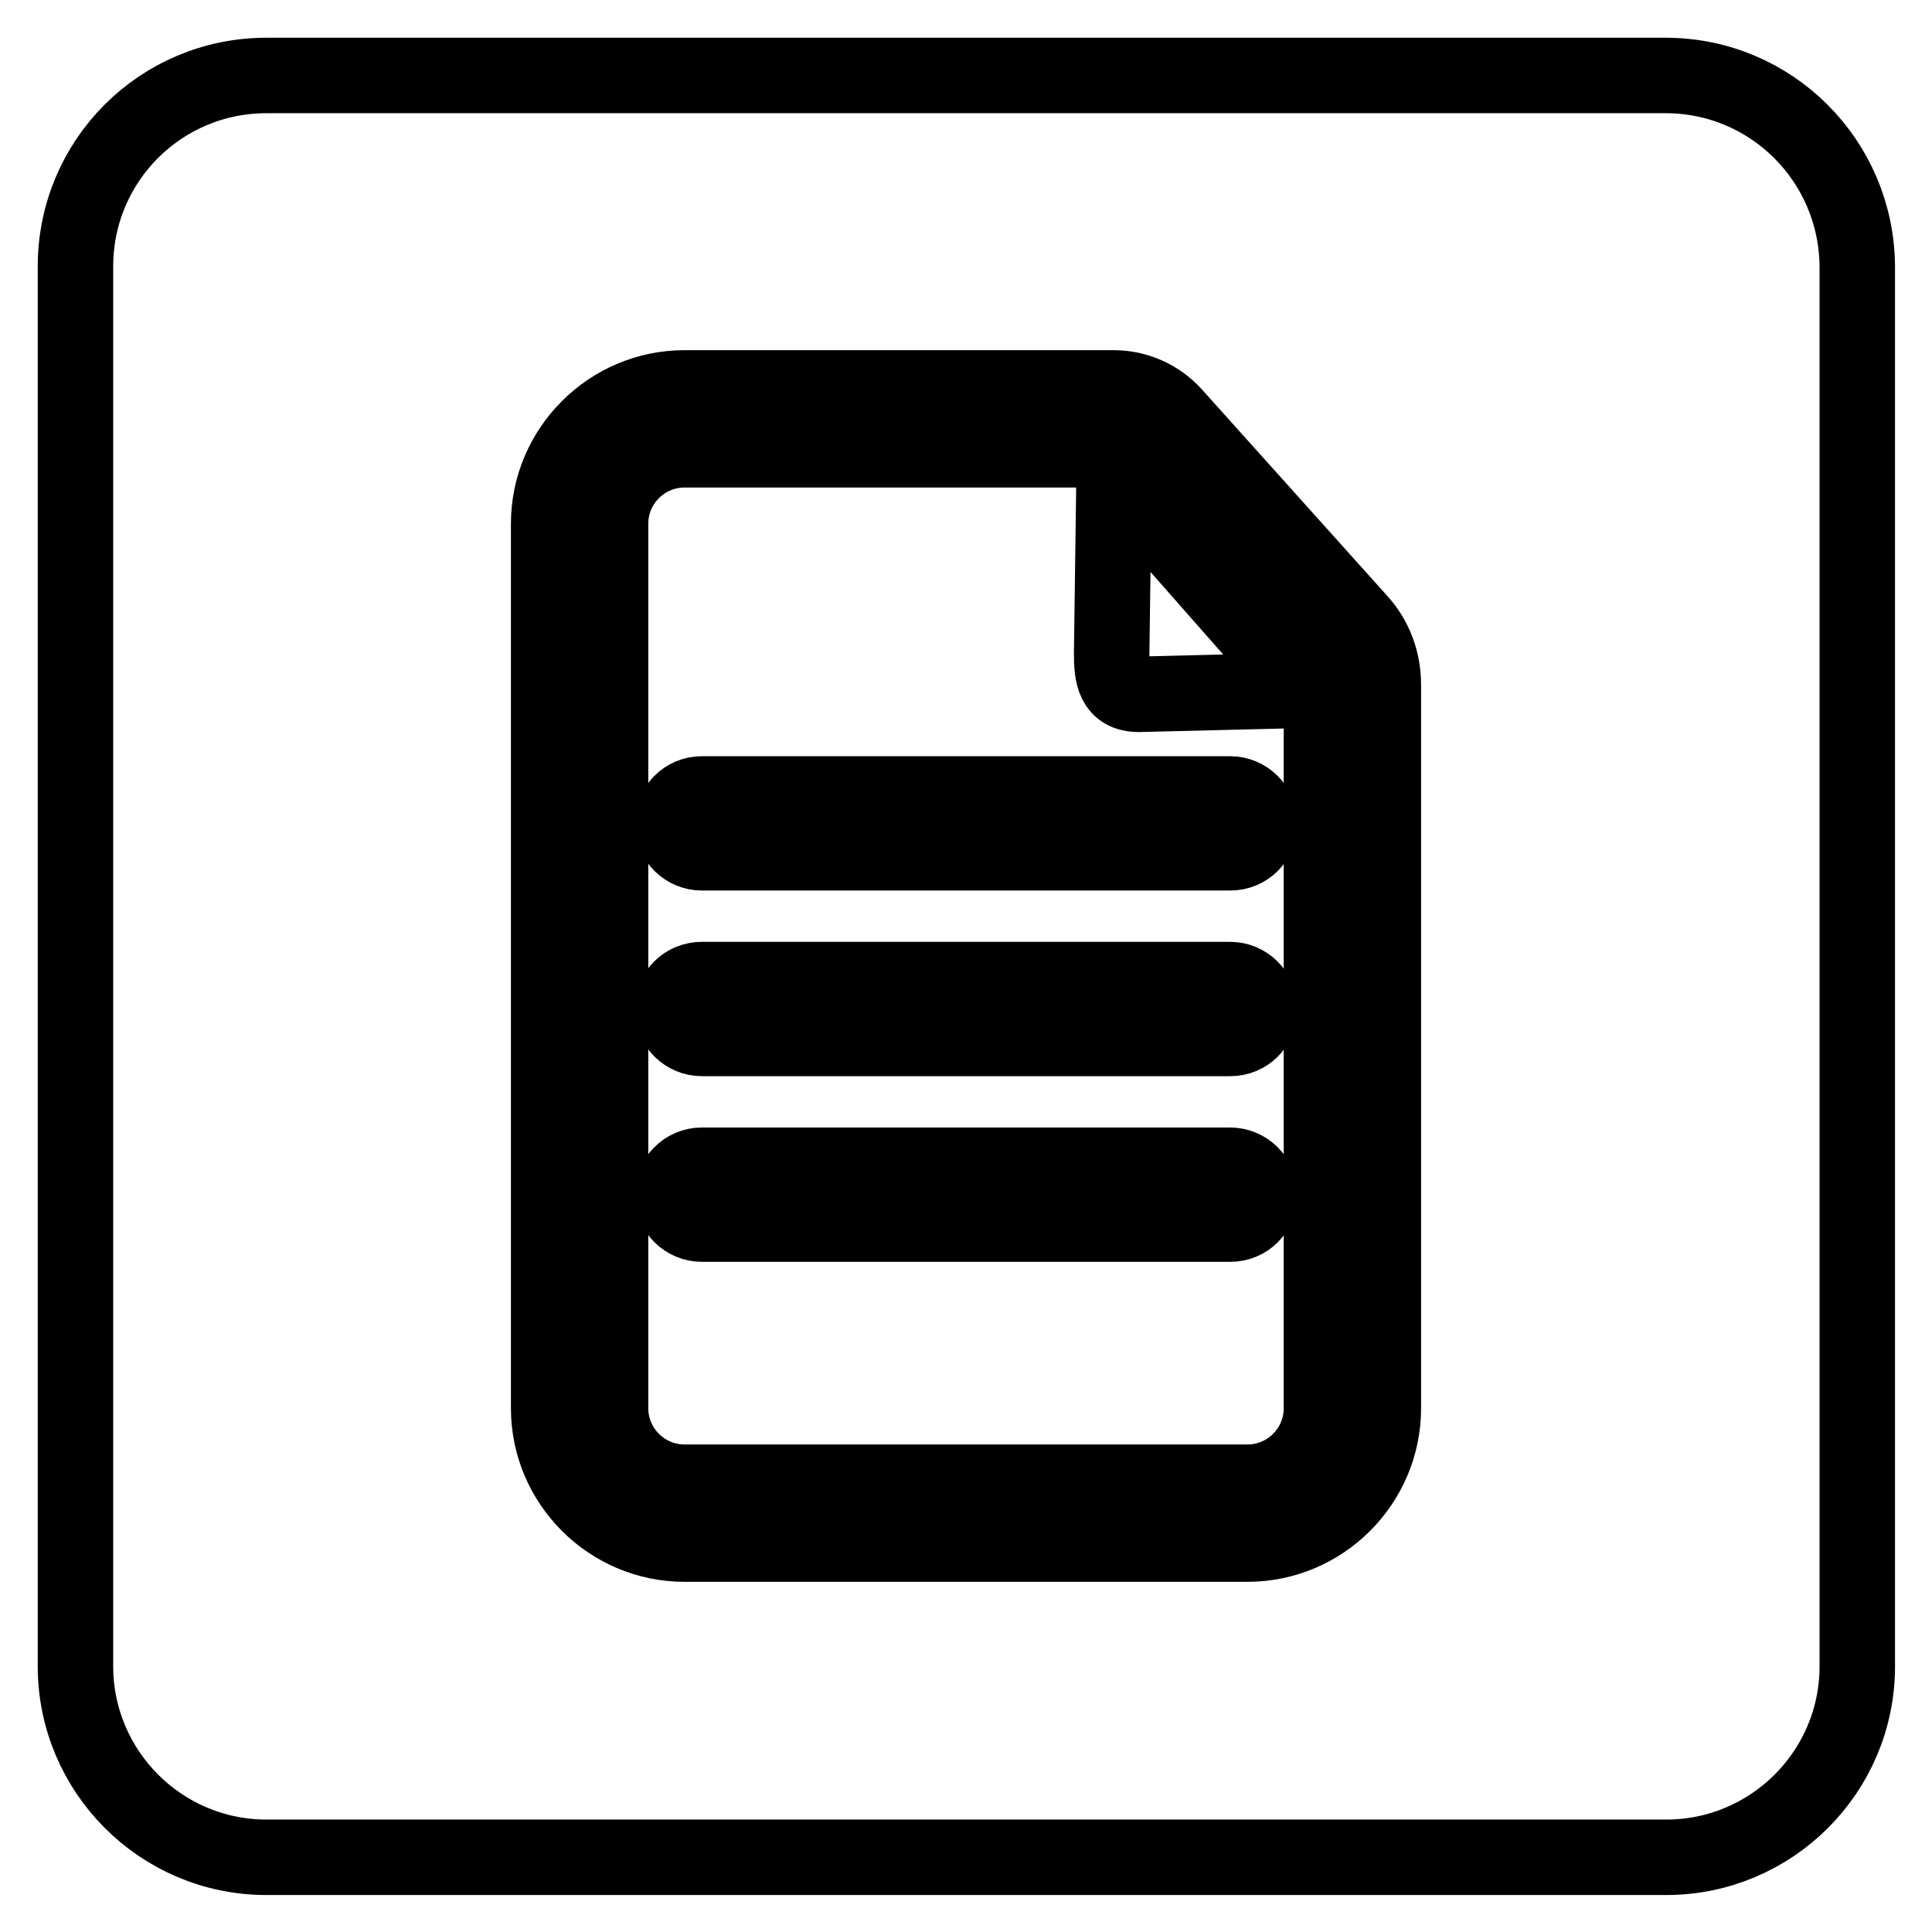 <?xml version="1.0" encoding="utf-8"?>
<!-- Svg Vector Icons : http://www.onlinewebfonts.com/icon -->
<!DOCTYPE svg PUBLIC "-//W3C//DTD SVG 1.1//EN" "http://www.w3.org/Graphics/SVG/1.1/DTD/svg11.dtd">
<svg version="1.1" xmlns="http://www.w3.org/2000/svg" xmlns:xlink="http://www.w3.org/1999/xlink" x="0px" y="0px" viewBox="0 0 256 256" enable-background="new 0 0 256 256" xml:space="preserve">
<g> <path stroke-width="10" fill-opacity="0" stroke="#000000"  d="M149.4,60.4c-0.5-0.5-1.1-0.8-1.8-0.8H90.7c-5.4,0-9.8,4.4-9.8,9.8v117.2c0,5.4,4.4,9.8,9.8,9.8h74.6 c5.4,0,9.8-4.4,9.8-9.8V90.7c0-1.1-0.4-2.1-1.1-2.9L149.4,60.4z M163,162.2H93c-2.1,0-3.9-1.7-3.9-3.9c0-2.1,1.7-3.9,3.9-3.9H163 c2.1,0,3.9,1.7,3.9,3.9C166.9,160.5,165.2,162.2,163,162.2L163,162.2z M163,137.6H93c-2.1,0-3.9-1.7-3.9-3.9s1.7-3.9,3.9-3.9H163 c2.1,0,3.9,1.7,3.9,3.9C166.9,135.9,165.2,137.6,163,137.6L163,137.6z M163,113H93c-2.1,0-3.9-1.7-3.9-3.9c0-2.1,1.7-3.9,3.9-3.9 H163c2.1,0,3.9,1.7,3.9,3.9C166.9,111.3,165.2,113,163,113L163,113z M171.3,91.5L150.9,92c-3.3,0-3.6-2.5-3.6-5.4l0.3-22.1 c0.3-0.6,1-0.7,1.4-0.2l22.8,25.9C172.3,90.6,172,91.4,171.3,91.5L171.3,91.5z"/> <path stroke-width="10" fill-opacity="0" stroke="#000000"  d="M220.7,10H35.3C21.3,10,10,21.3,10,35.3v185.5c0,13.9,11.3,25.3,25.3,25.3h185.5 c13.9,0,25.3-11.3,25.3-25.3V35.3C246,21.3,234.7,10,220.7,10z M183.3,186.6c0,9.9-8.1,18-18,18H90.7c-9.9,0-18-8.1-18-18V69.4 c0-9.9,8.1-18,18-18h56.9c3,0,5.9,1.3,7.9,3.5l24.6,27.4c2.1,2.3,3.2,5.3,3.2,8.4L183.3,186.6L183.3,186.6z"/></g>
</svg>